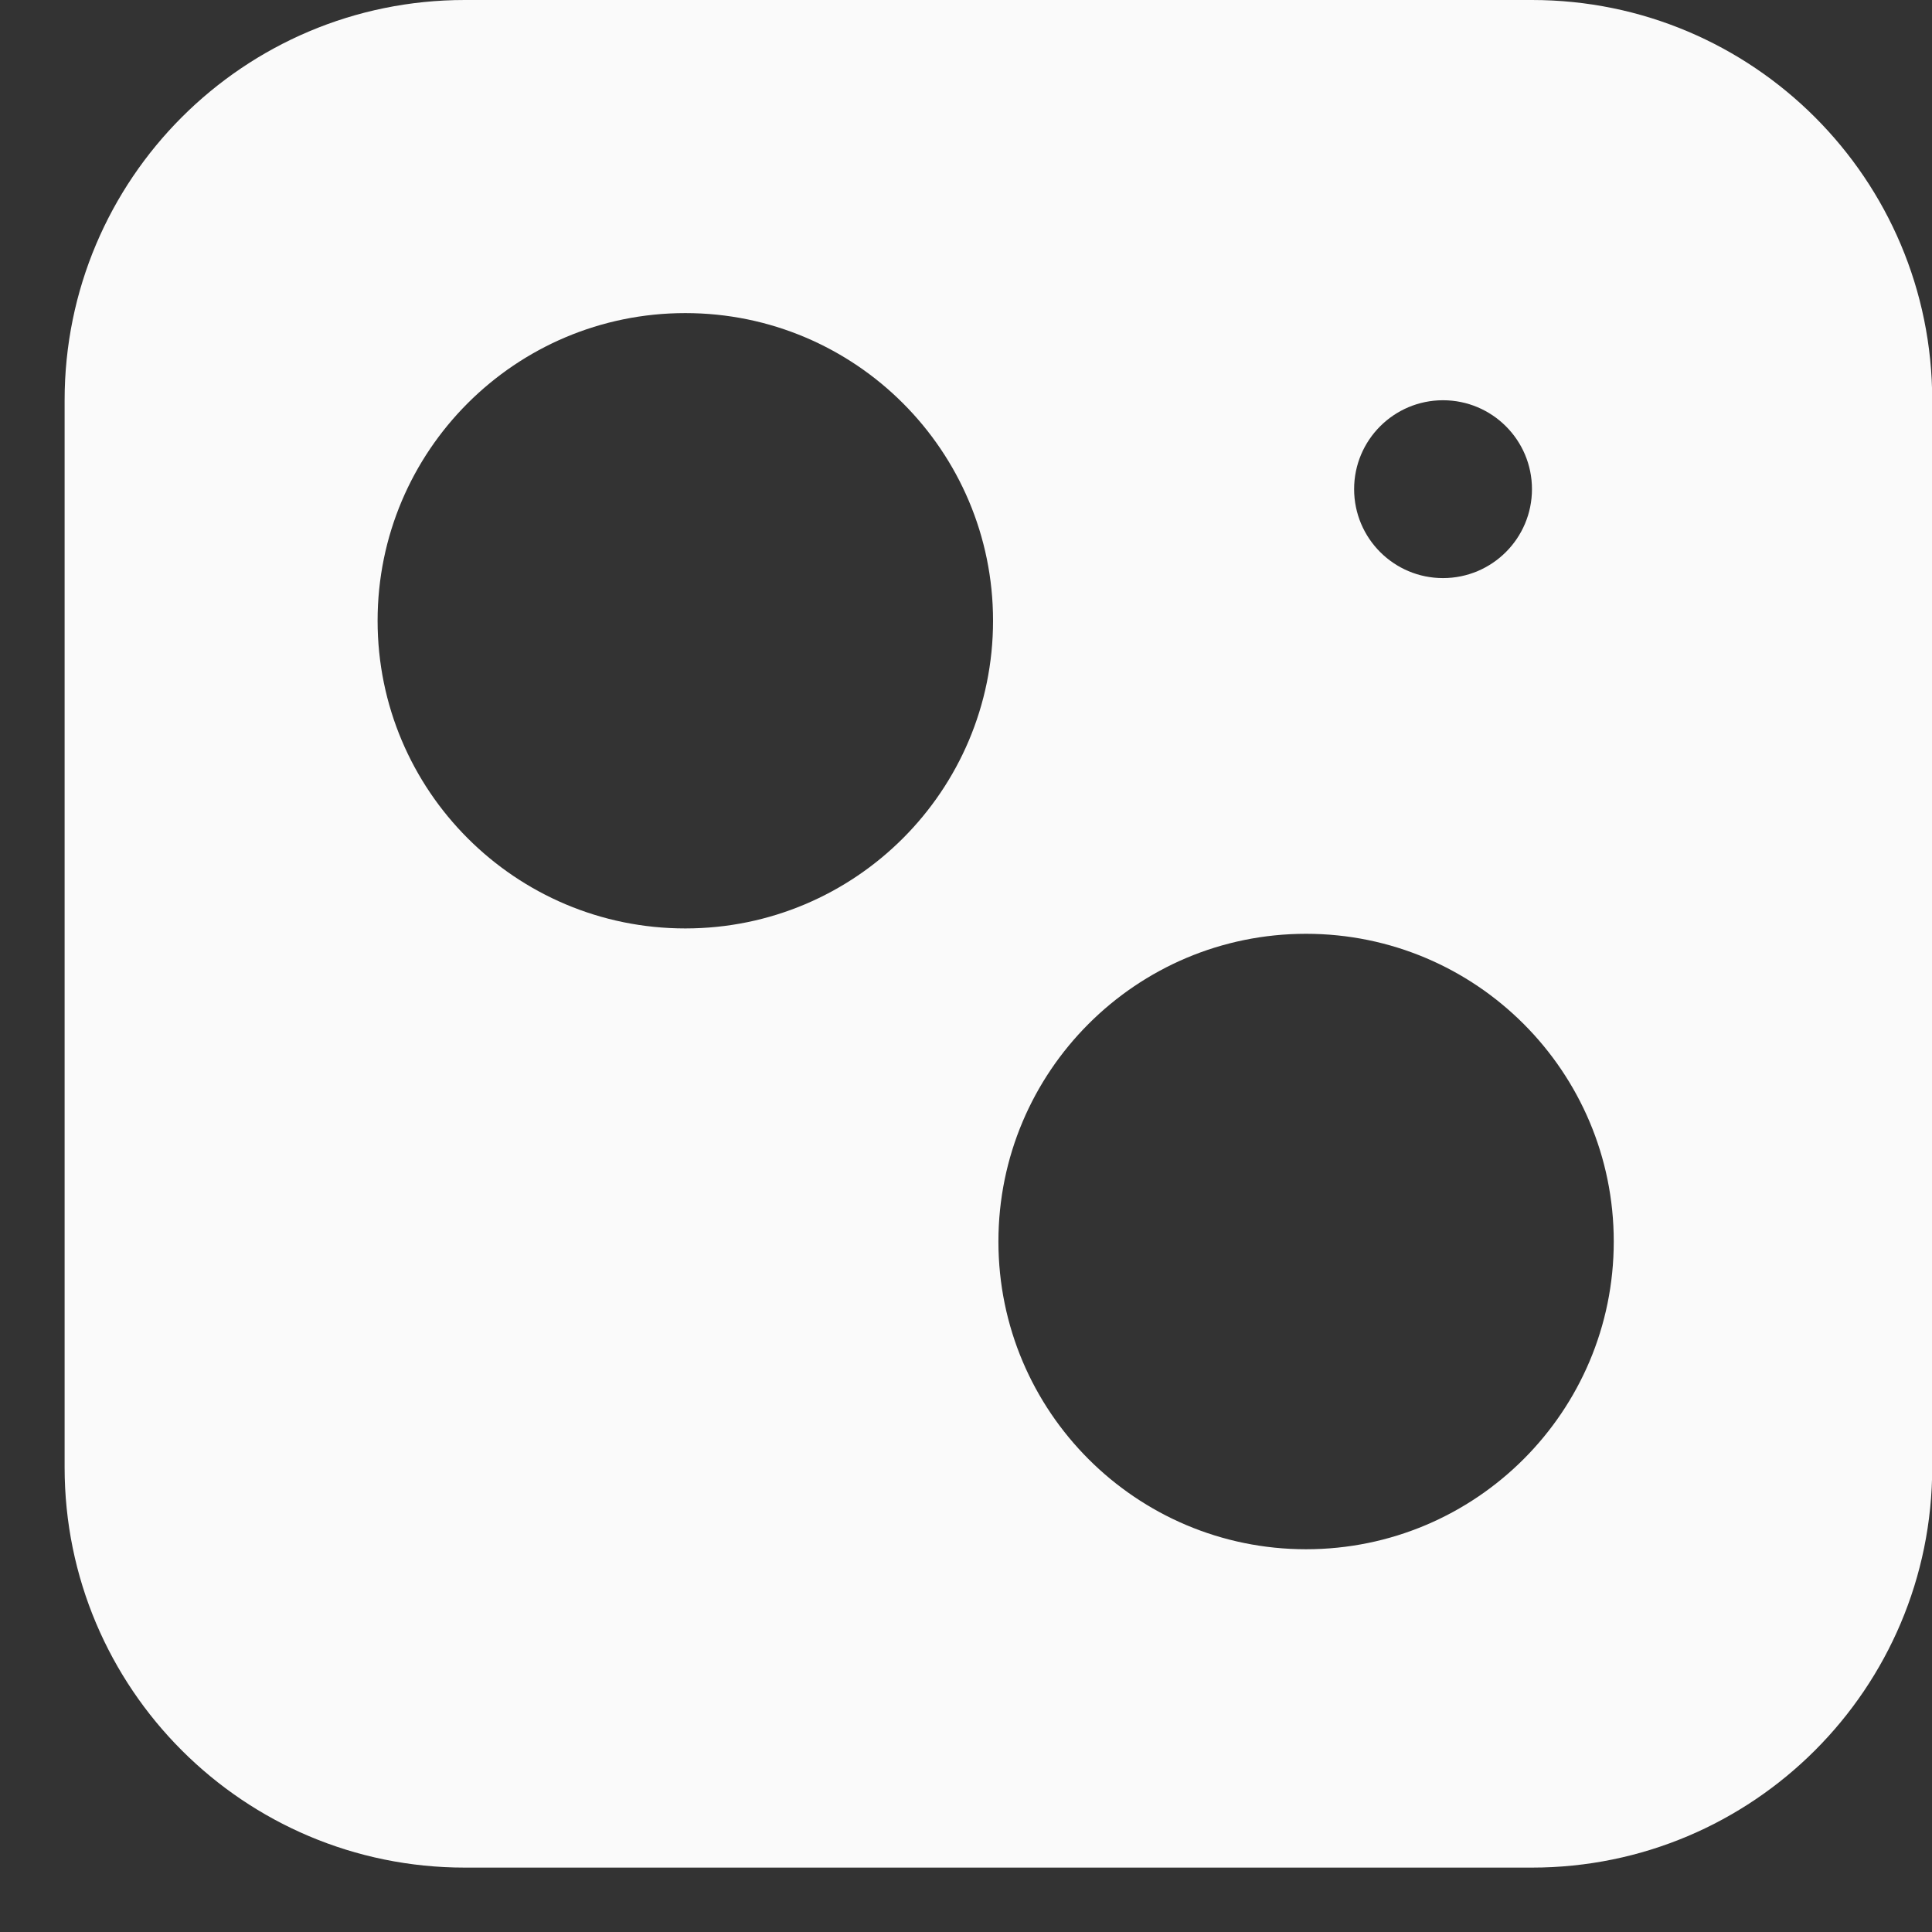 <?xml version="1.0" encoding="UTF-8"?> <svg xmlns="http://www.w3.org/2000/svg" width="18" height="18" viewBox="0 0 18 18" fill="none"><rect x="0" y="0" width="18" height="18" fill="#333333" stroke="none"/><path fill-rule="evenodd" clip-rule="evenodd" d="M4.33 0H14.273C16.332 0 18.002 1.669 18.002 3.729V13.671C18.002 15.731 16.332 17.4 14.273 17.4H4.33C2.271 17.4 0.602 15.731 0.602 13.671V3.729C0.602 1.669 2.271 0 4.33 0ZM14.273 4.557C14.273 5.015 13.902 5.386 13.444 5.386C12.987 5.386 12.616 5.015 12.616 4.557C12.616 4.1 12.987 3.729 13.444 3.729C13.902 3.729 14.273 4.1 14.273 4.557ZM6.385 8.65C7.968 8.65 9.252 7.367 9.252 5.783C9.252 4.2 7.968 2.917 6.385 2.917C4.802 2.917 3.518 4.2 3.518 5.783C3.518 7.367 4.802 8.65 6.385 8.65ZM15.035 11.567C15.035 13.15 13.752 14.434 12.168 14.434C10.585 14.434 9.302 13.15 9.302 11.567C9.302 9.984 10.585 8.7 12.168 8.7C13.752 8.7 15.035 9.984 15.035 11.567Z" fill="#FAFAFA"></path></svg> 